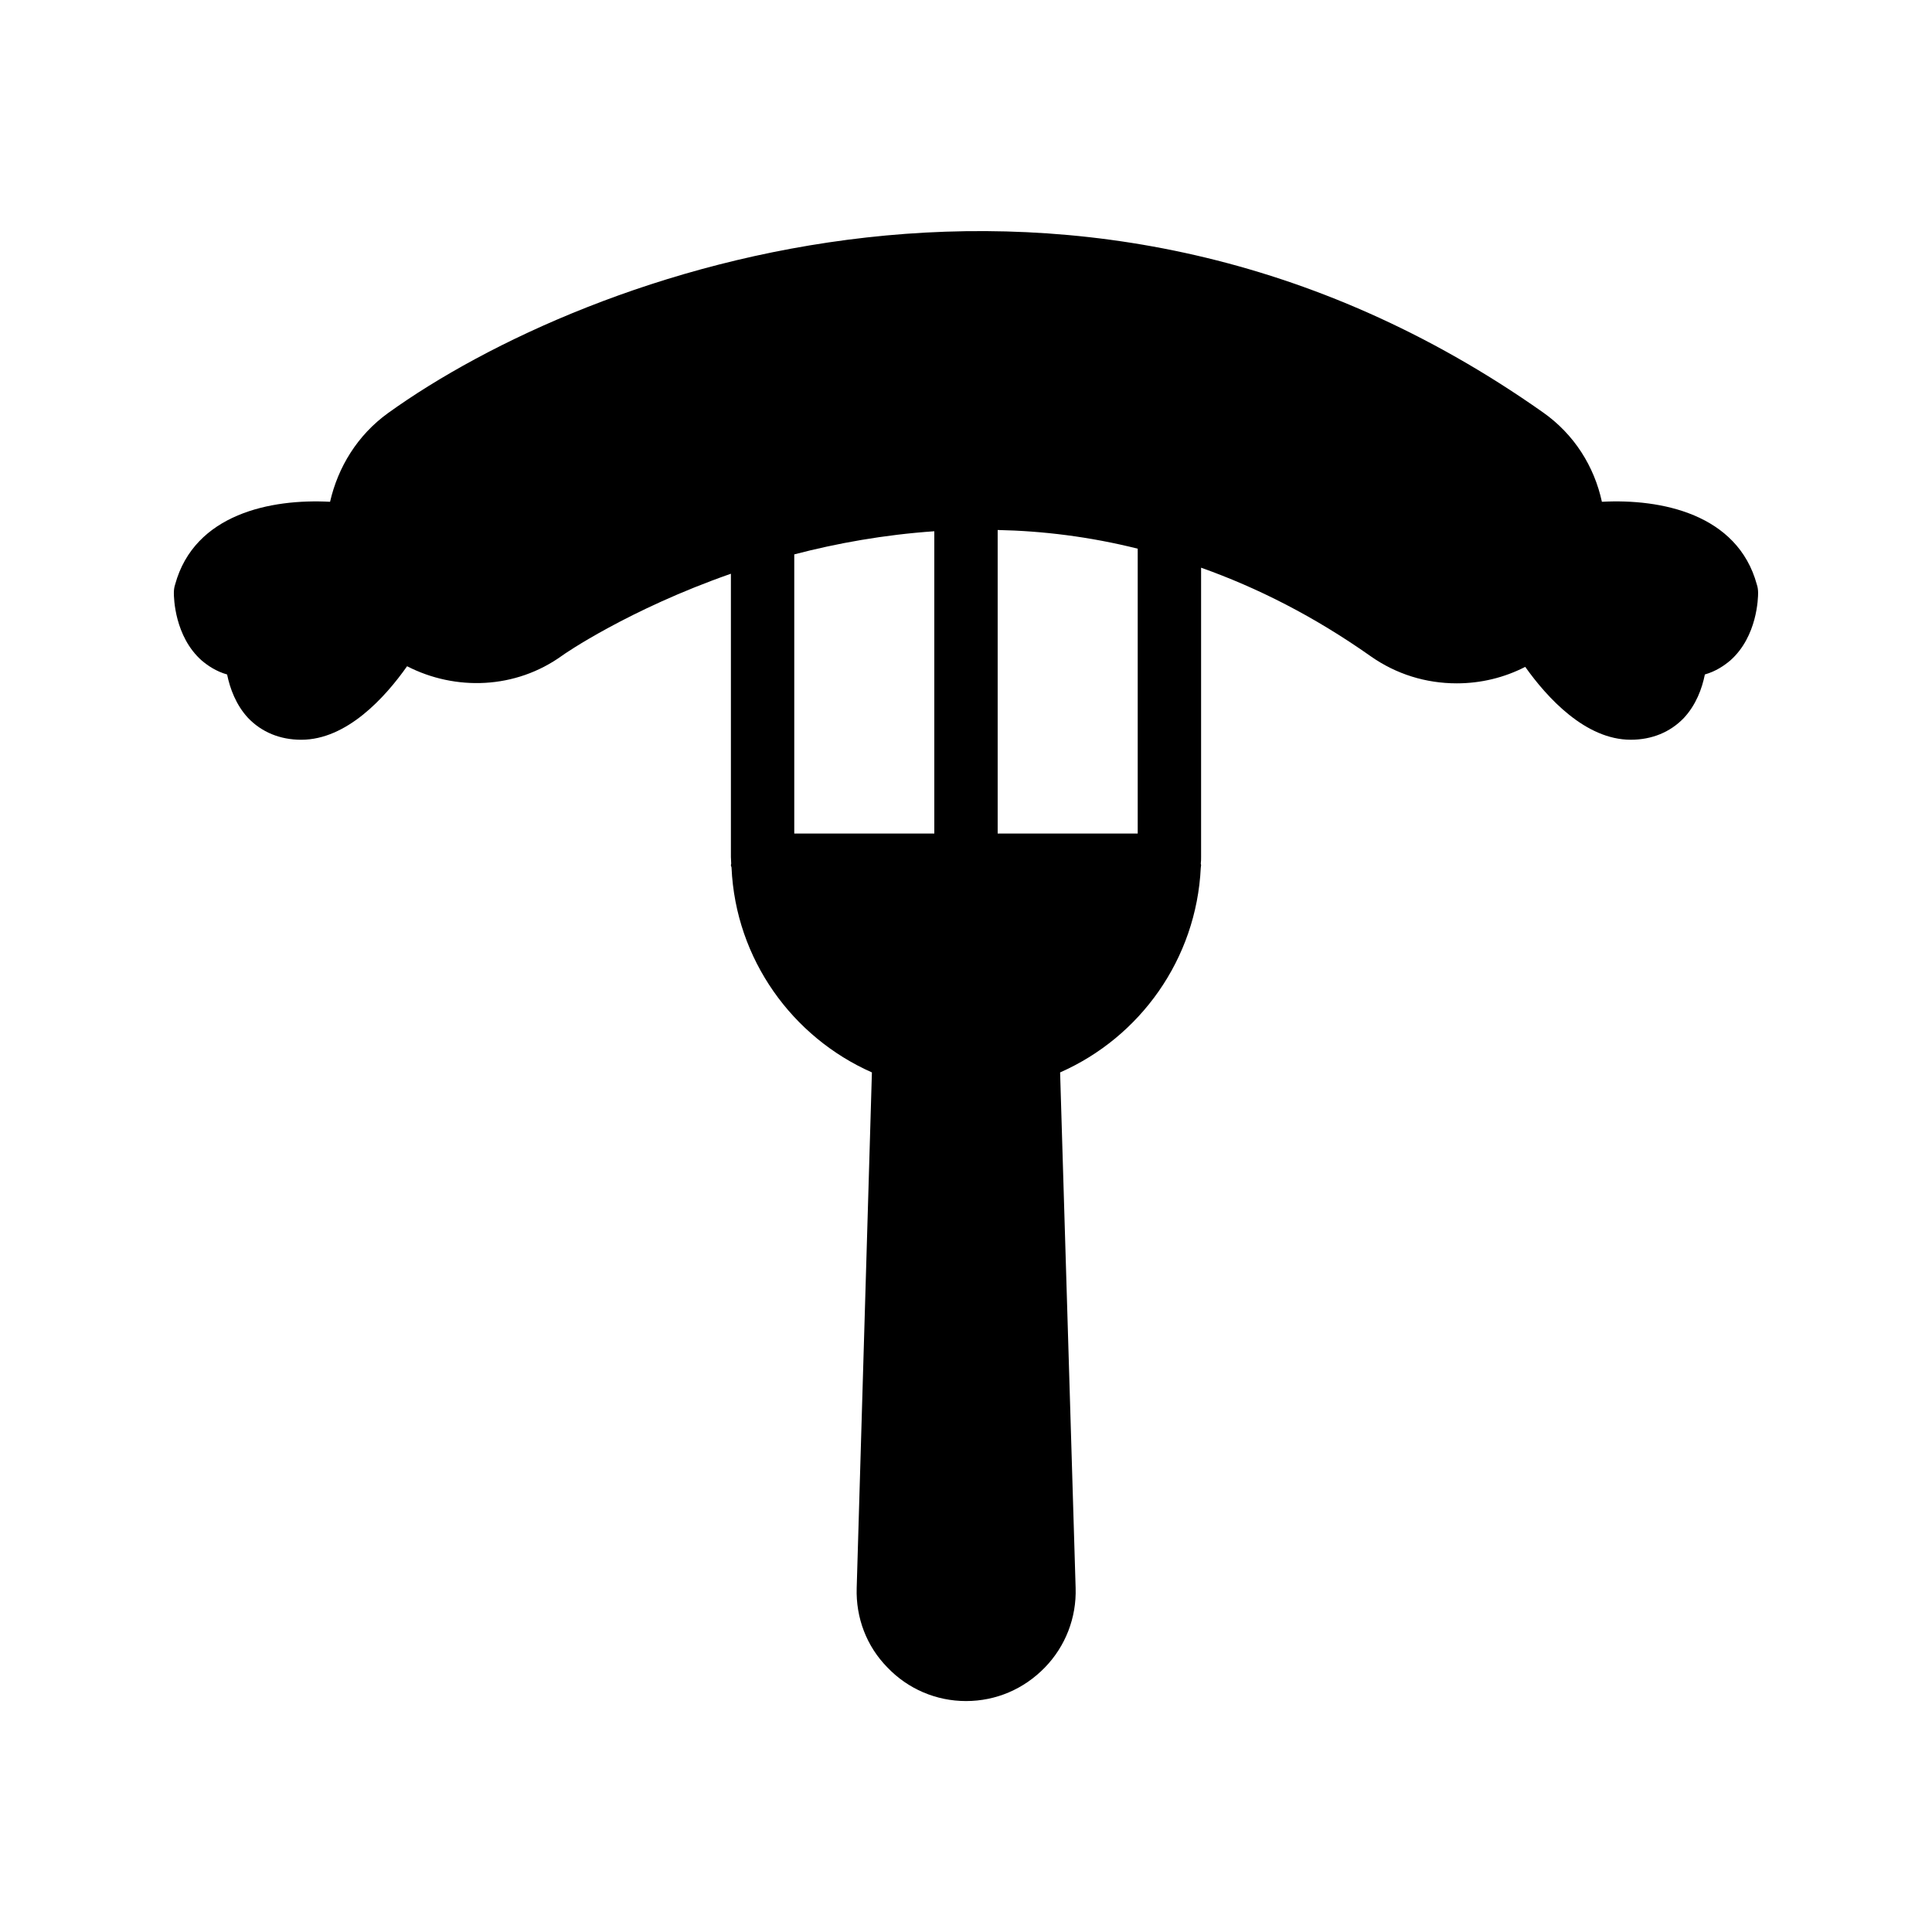 <?xml version="1.0" encoding="UTF-8"?>
<!-- Uploaded to: ICON Repo, www.svgrepo.com, Generator: ICON Repo Mixer Tools -->
<svg fill="#000000" width="800px" height="800px" version="1.1" viewBox="144 144 512 512" xmlns="http://www.w3.org/2000/svg">
 <path d="m568.52 276.98c-2.016-9.32-7.305-17.887-15.703-23.762-122.17-86.066-253.58-37.449-305.98 0.25-8.145 5.879-13.266 14.359-15.367 23.512-15.617-0.84-35.938 3.191-41.059 21.914-0.254 0.758-0.336 1.516-0.336 2.269 0 1.176 0.168 11.504 7.391 17.887 1.594 1.344 3.777 2.856 6.719 3.695 0.754 3.695 2.352 8.062 5.543 11.504 3.609 3.777 8.48 5.793 14.105 5.793 12.09 0 22.25-11.25 28.047-19.48 12.762 6.551 28.719 6.129 41.145-2.856 0.418-0.336 17.551-12.176 44.672-21.664v75.066c0 0.586 0.082 1.176 0.082 1.762 0 0.082-0.082 0.25-0.082 0.418 0 0.25 0.168 0.418 0.168 0.672 1.09 24.266 16.121 44.922 37.199 54.242l-4.031 136.62c-0.25 7.894 2.602 15.449 8.145 21.074 5.457 5.711 12.93 8.902 20.824 8.902 7.977 0 15.367-3.191 20.906-8.902 5.457-5.625 8.398-13.184 8.145-21.074l-4.113-136.62c21.16-9.32 36.105-29.977 37.281-54.242 0-0.25 0.082-0.418 0.082-0.672 0-0.168-0.082-0.336-0.082-0.418 0.082-0.586 0.082-1.176 0.082-1.762v-76.664c14.863 5.289 29.895 12.848 45.008 23.512 6.719 4.703 14.527 7.137 22.754 7.137 6.383 0 12.594-1.512 18.137-4.367 5.793 8.145 15.953 19.312 27.961 19.312 5.625 0 10.496-2.016 14.105-5.793 3.191-3.441 4.785-7.727 5.543-11.504 2.938-0.84 5.121-2.352 6.719-3.695 7.219-6.379 7.387-16.707 7.387-17.883 0-0.754-0.082-1.512-0.336-2.266-5.121-18.727-25.441-22.758-41.059-21.918zm-176.92 87.914h-37.113v-73.977c11.25-2.938 23.762-5.207 37.113-6.129zm53.906 0h-37.113v-80.441c11.922 0.25 24.352 1.762 37.113 4.953z"/>
</svg>